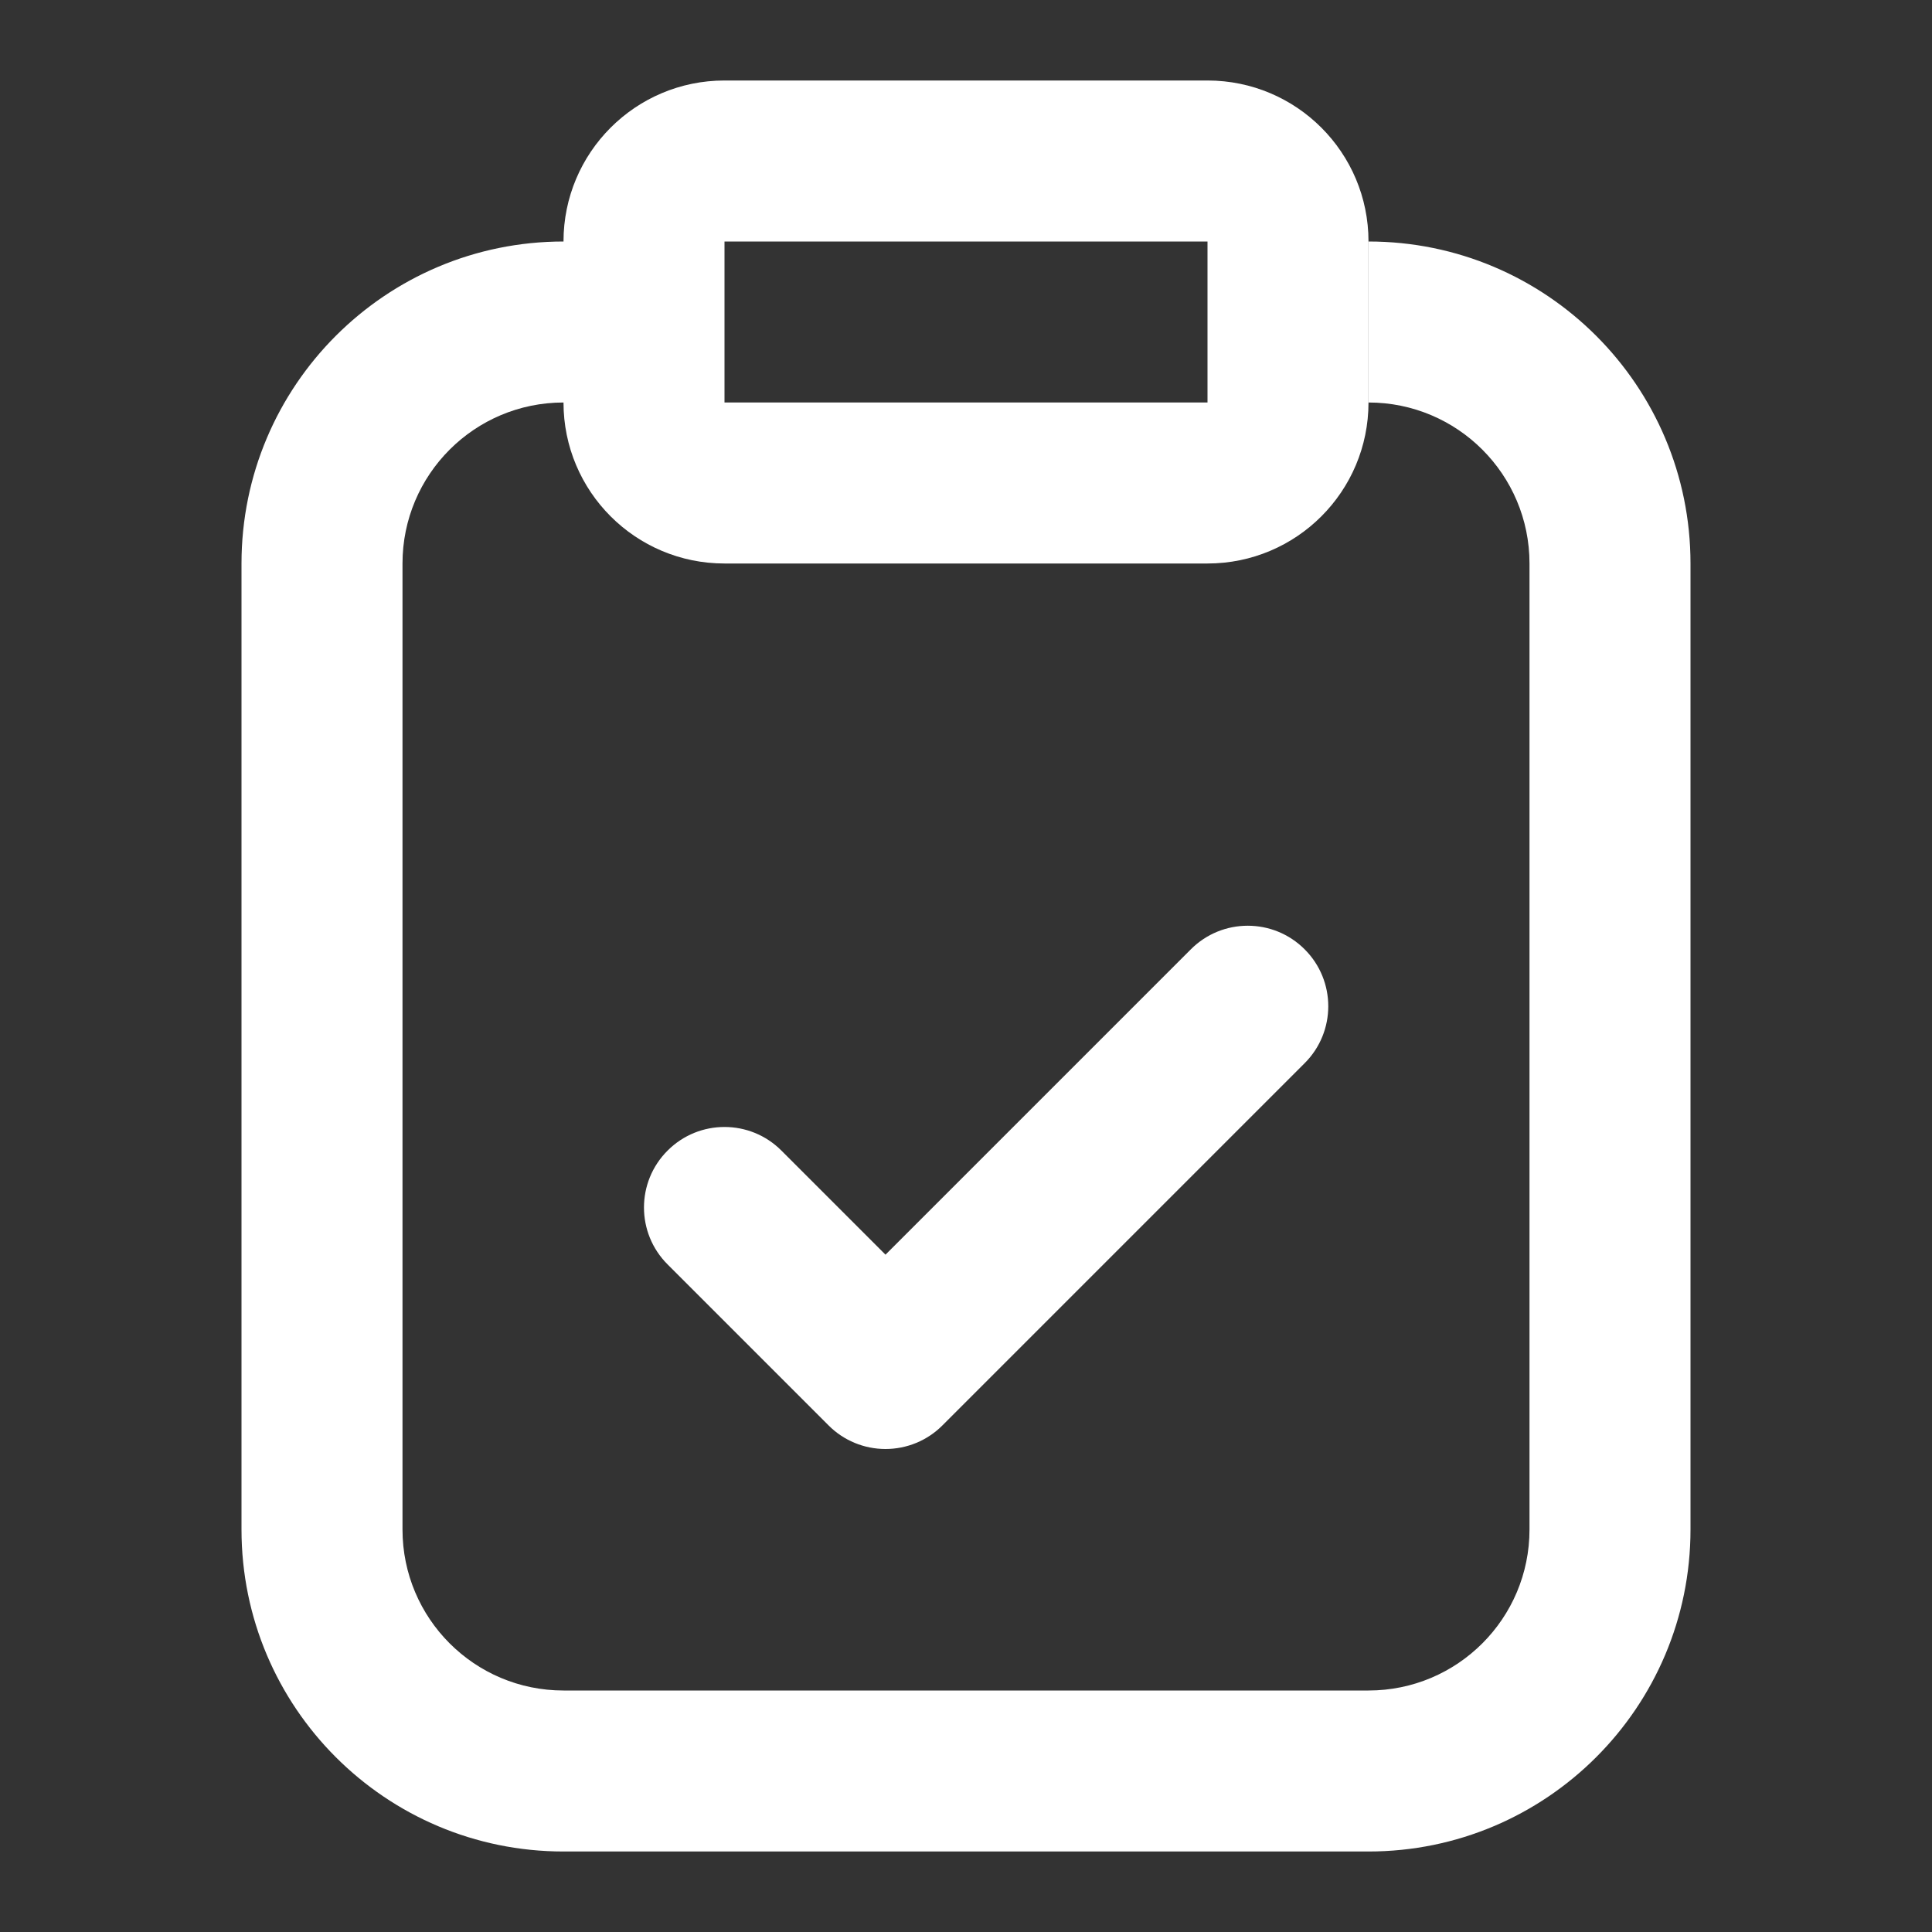 <svg width="24" height="24" viewBox="0 0 24 24" fill="none" xmlns="http://www.w3.org/2000/svg">
<rect x="0" y="0" width="24" height="24" fill="#333333" stroke="none"/>
<path fill-rule="evenodd" clip-rule="evenodd" d="M7 3C7 1.895 7.895 1 9 1H15C16.105 1 17 1.895 17 3V5C17 6.105 16.105 7 15 7H9C7.895 7 7 6.105 7 5V3ZM15 3H9V5H15V3Z" fill="white"/>
<path fill-rule="evenodd" clip-rule="evenodd" d="M7 5C5.895 5 5 5.895 5 7V19C5 20.105 5.895 21 7 21H17C18.105 21 19 20.105 19 19V7C19 5.895 18.105 5 17 5V3C19.209 3 21 4.791 21 7V19C21 21.209 19.209 23 17 23H7C4.791 23 3 21.209 3 19V7C3 4.791 4.791 3 7 3C7.552 3 8 3.448 8 4C8 4.552 7.552 5 7 5Z" fill="white"/>
<path d="M16.207 13.207C16.598 12.817 16.598 12.183 16.207 11.793C15.817 11.402 15.183 11.402 14.793 11.793L11 15.586L9.707 14.293C9.317 13.902 8.683 13.902 8.293 14.293C7.902 14.683 7.902 15.317 8.293 15.707L10.293 17.707C10.48 17.895 10.735 18 11 18C11.265 18 11.52 17.895 11.707 17.707L16.207 13.207Z" fill="white"/>
</svg>
